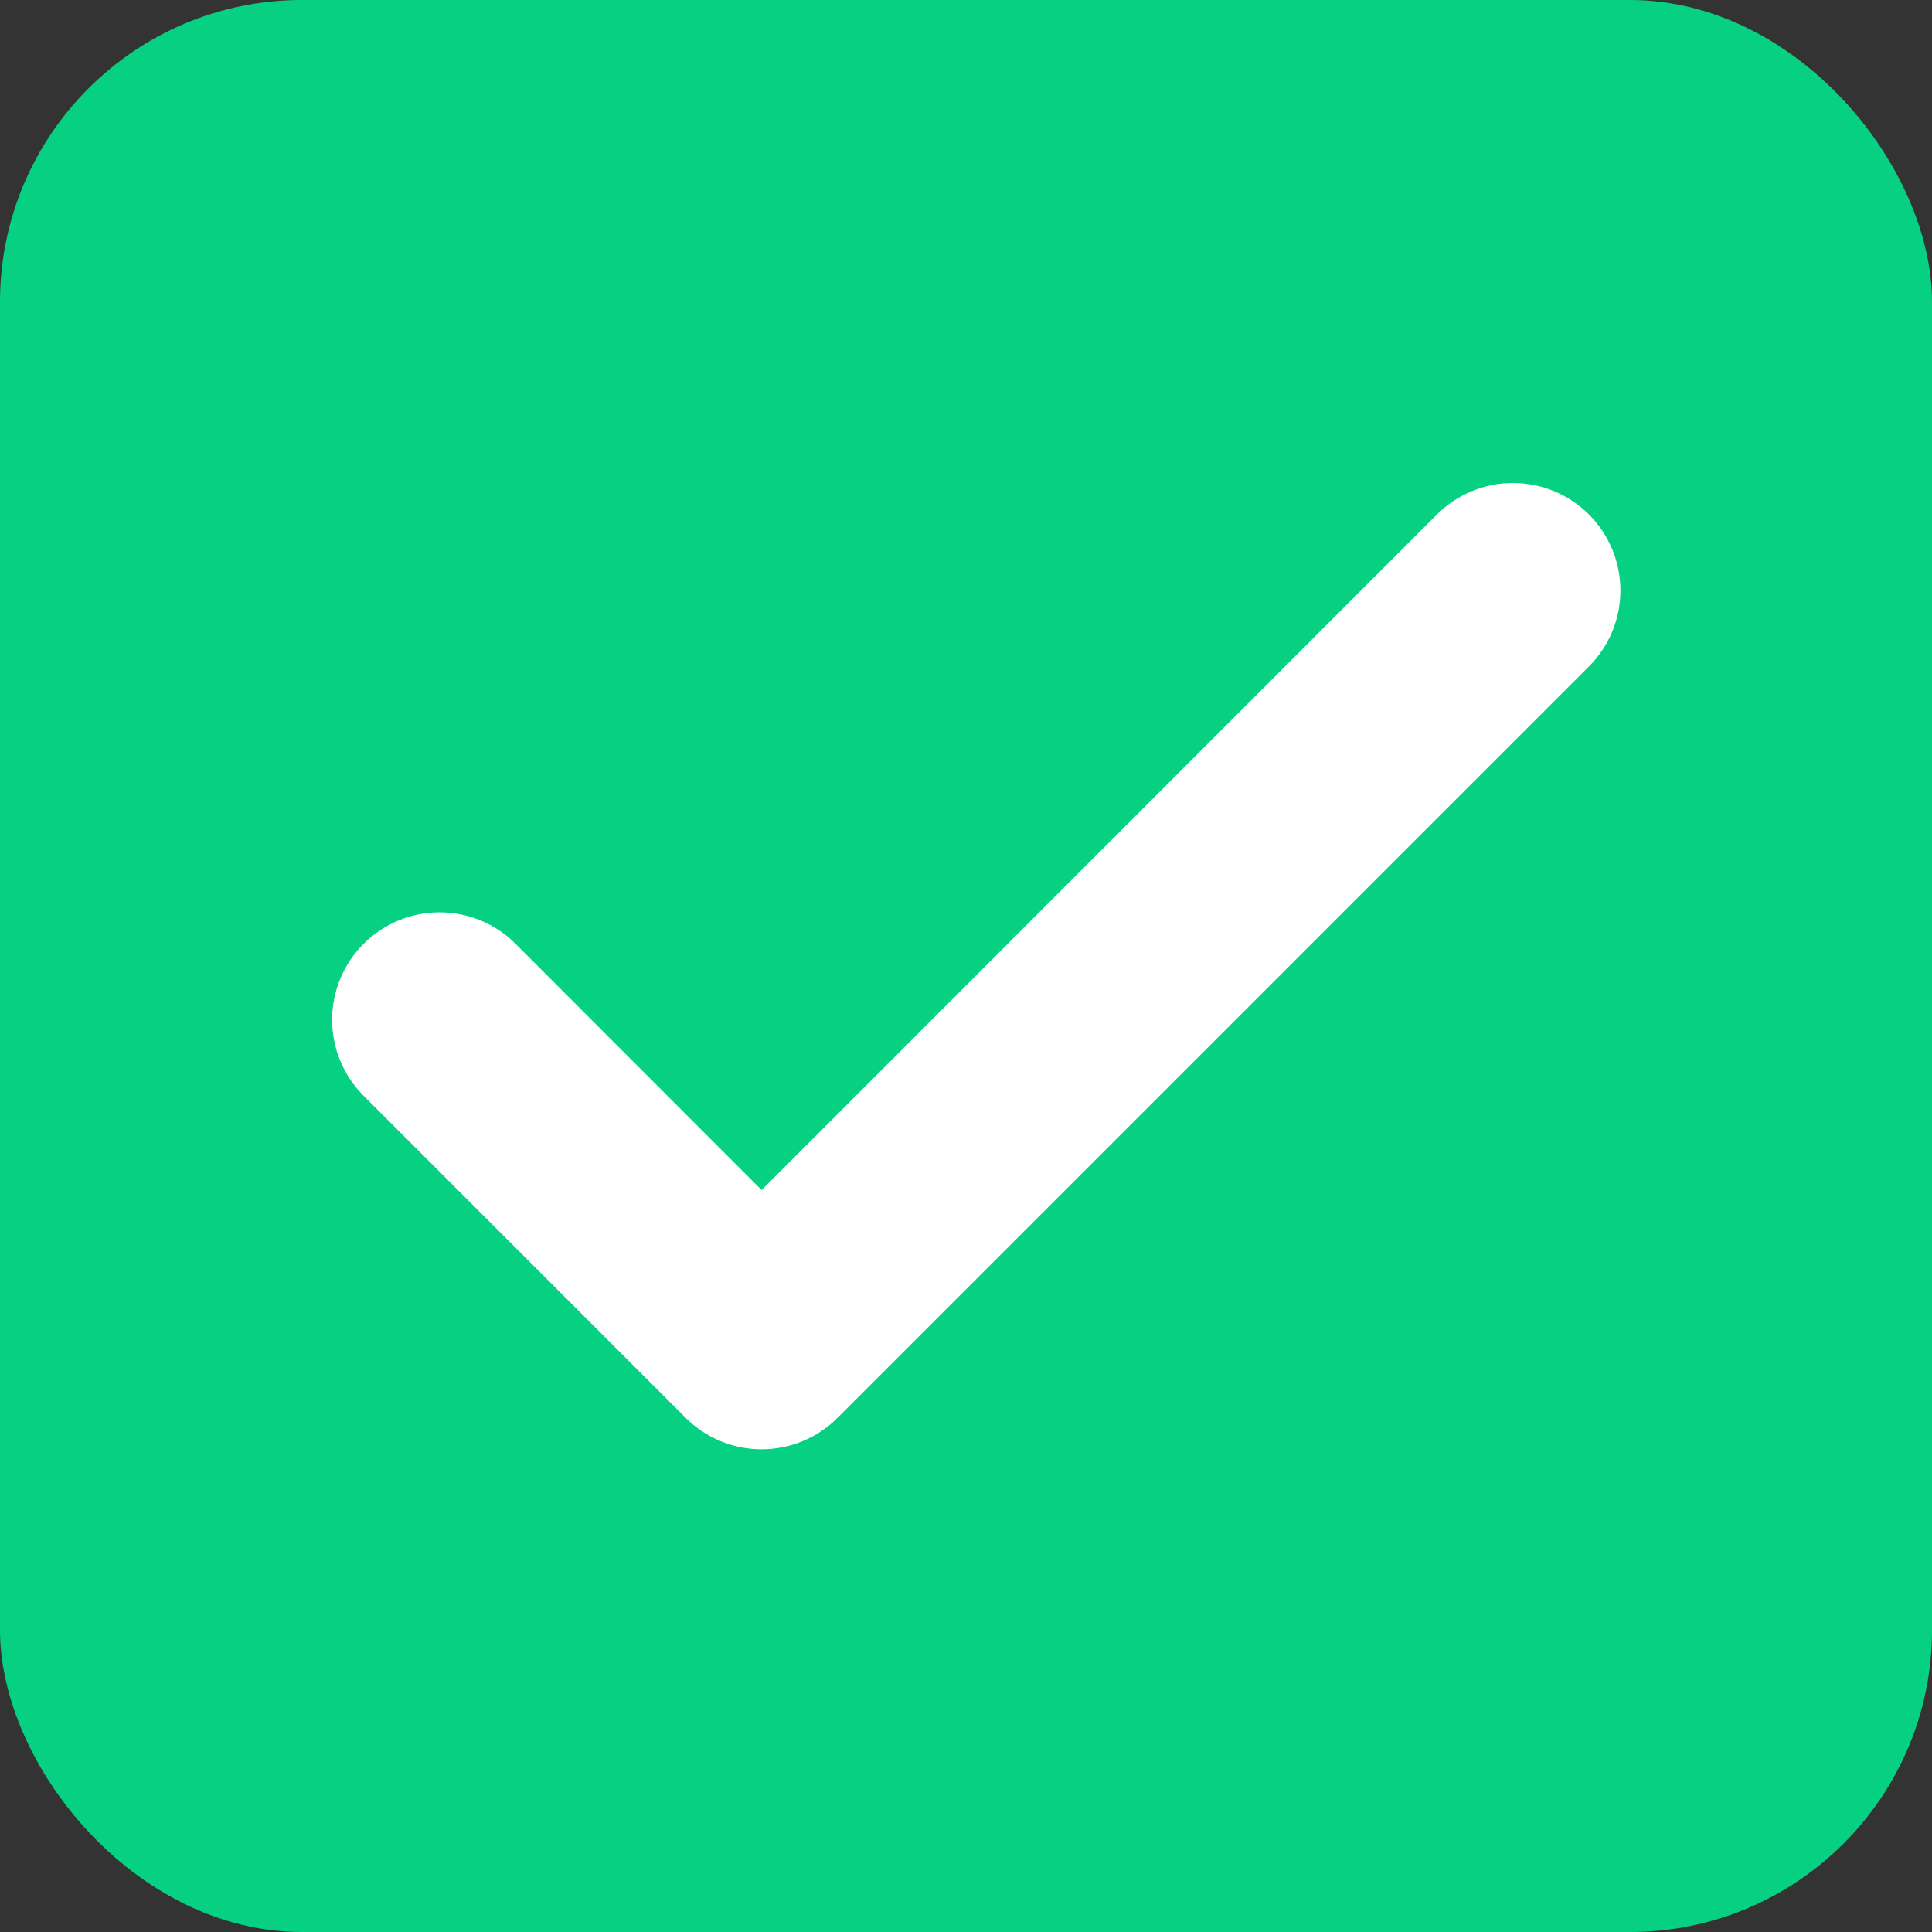 <svg width="64" height="64" viewBox="0 0 64 64" fill="none" xmlns="http://www.w3.org/2000/svg">
<rect x="0" y="0" width="64" height="64" fill="#333333" stroke="none"/>
<rect width="64" height="64" rx="10" fill="#06D182"/>
<path d="M27.746 46.966L52.635 22.077C53.303 21.409 53.678 20.504 53.678 19.56C53.678 18.615 53.303 17.71 52.635 17.042C51.967 16.375 51.062 15.999 50.118 15.999C49.173 15.999 48.268 16.375 47.6 17.042L25.229 39.421L17.079 31.265C16.749 30.934 16.356 30.672 15.924 30.493C15.492 30.314 15.03 30.222 14.562 30.222C13.618 30.222 12.712 30.597 12.045 31.265C11.714 31.595 11.452 31.988 11.273 32.419C11.094 32.851 11.002 33.314 11.002 33.782C11.002 34.249 11.094 34.712 11.273 35.144C11.452 35.576 11.714 35.968 12.045 36.299L22.711 46.966C23.042 47.297 23.434 47.56 23.866 47.739C24.298 47.918 24.761 48.01 25.229 48.01C25.696 48.01 26.159 47.918 26.591 47.739C27.023 47.56 27.416 47.297 27.746 46.966Z" fill="white"/>
</svg>
